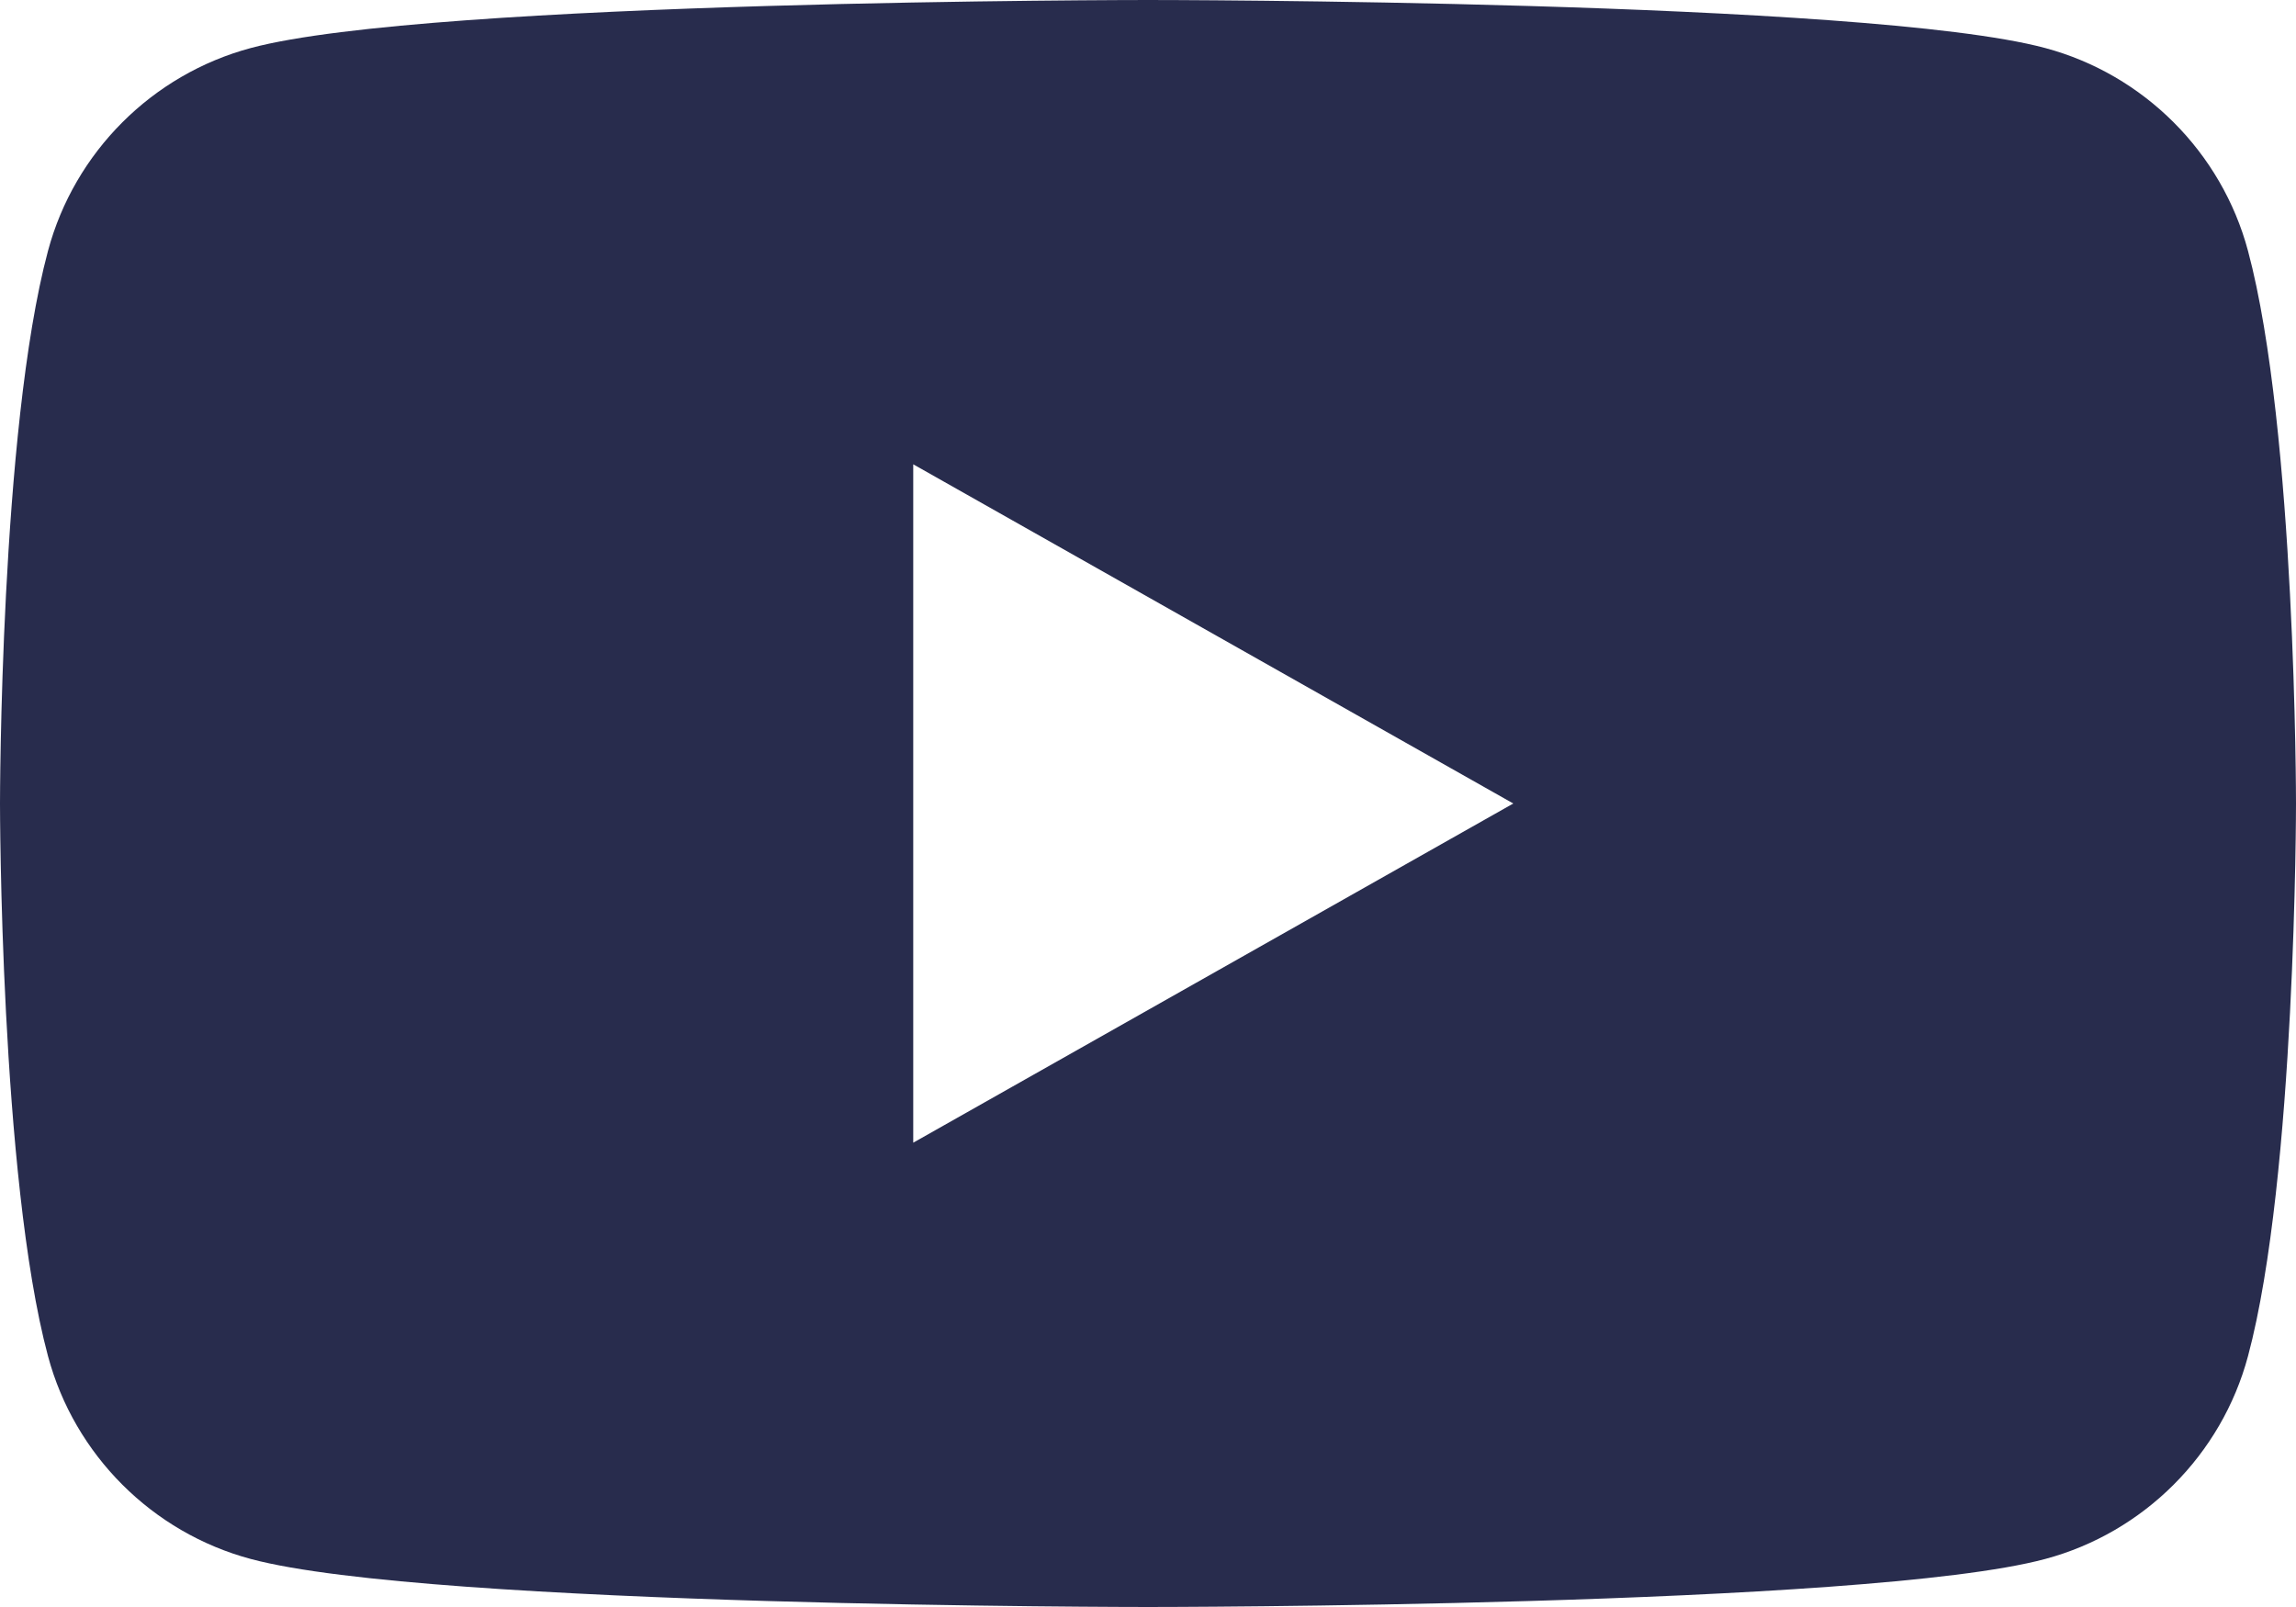 <svg width="20" height="14" viewBox="0 0 20 14" fill="none" xmlns="http://www.w3.org/2000/svg">
<path fill-rule="evenodd" clip-rule="evenodd" d="M17.814 0.418C18.674 0.648 19.352 1.326 19.582 2.186C20 3.746 20 7 20 7C20 7 20 10.254 19.582 11.814C19.352 12.674 18.674 13.352 17.814 13.582C16.254 14 10 14 10 14C10 14 3.746 14 2.186 13.582C1.326 13.352 0.648 12.674 0.418 11.814C0 10.254 0 7 0 7C0 7 0 3.746 0.418 2.186C0.648 1.326 1.326 0.648 2.186 0.418C3.746 1.89651e-07 10 0 10 0C10 0 16.254 1.89651e-07 17.814 0.418ZM13.182 7L7.955 9.955V4.045L13.182 7Z" fill="#282C4D"/>
</svg>
